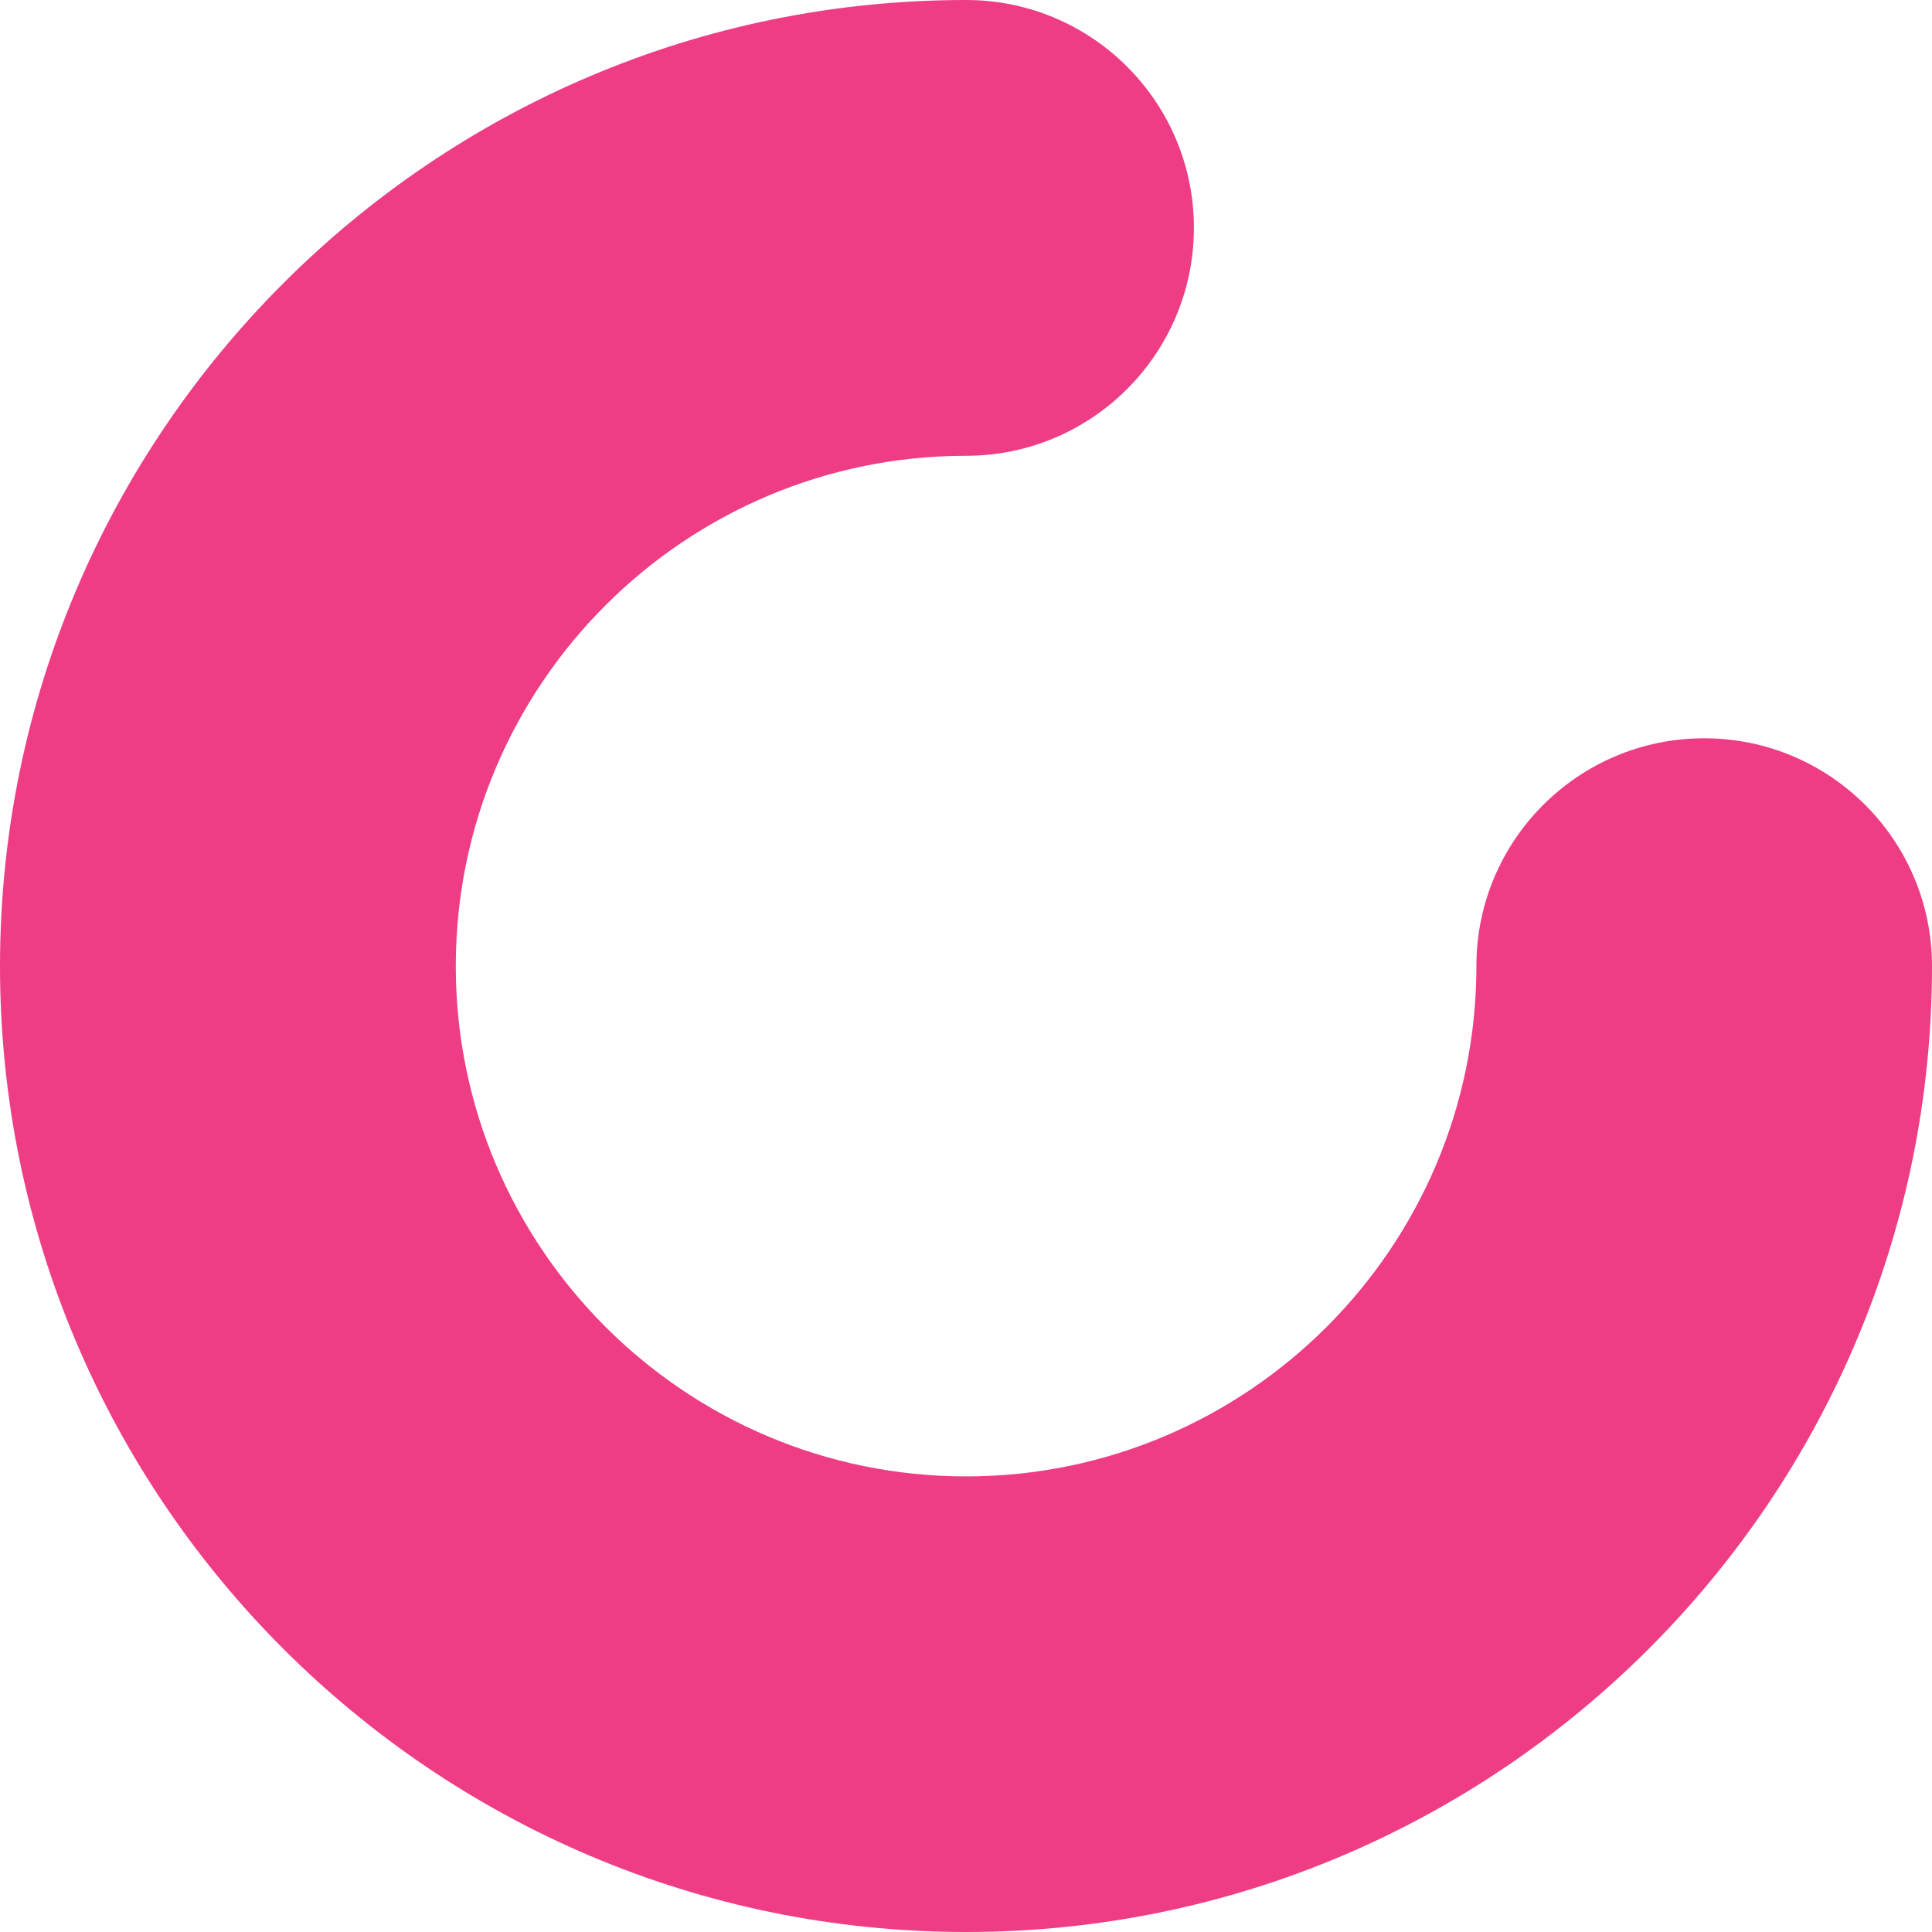 <?xml version="1.0" encoding="UTF-8"?> <svg xmlns="http://www.w3.org/2000/svg" width="260" height="260" viewBox="0 0 260 260" fill="none"><g clip-path="url(#clip0_404_84)"><path d="M130.012 260C58.327 260 0 201.697 0 130.012C0 58.327 58.327 0 130.012 0C146.953 0 160.669 13.739 160.669 30.657C160.669 47.575 146.953 61.338 130.012 61.338C92.139 61.338 61.338 92.139 61.338 130.012C61.338 167.885 92.139 198.686 130.012 198.686C167.885 198.686 198.686 167.885 198.686 130.012C198.686 113.07 212.425 99.355 229.343 99.355C246.284 99.355 260 113.094 260 130.012C260 201.697 201.697 260 130.012 260Z" fill="#EE3D85"></path></g><defs><clipPath id="clip0_404_84"><rect width="260" height="260" fill="white"></rect></clipPath></defs></svg> 